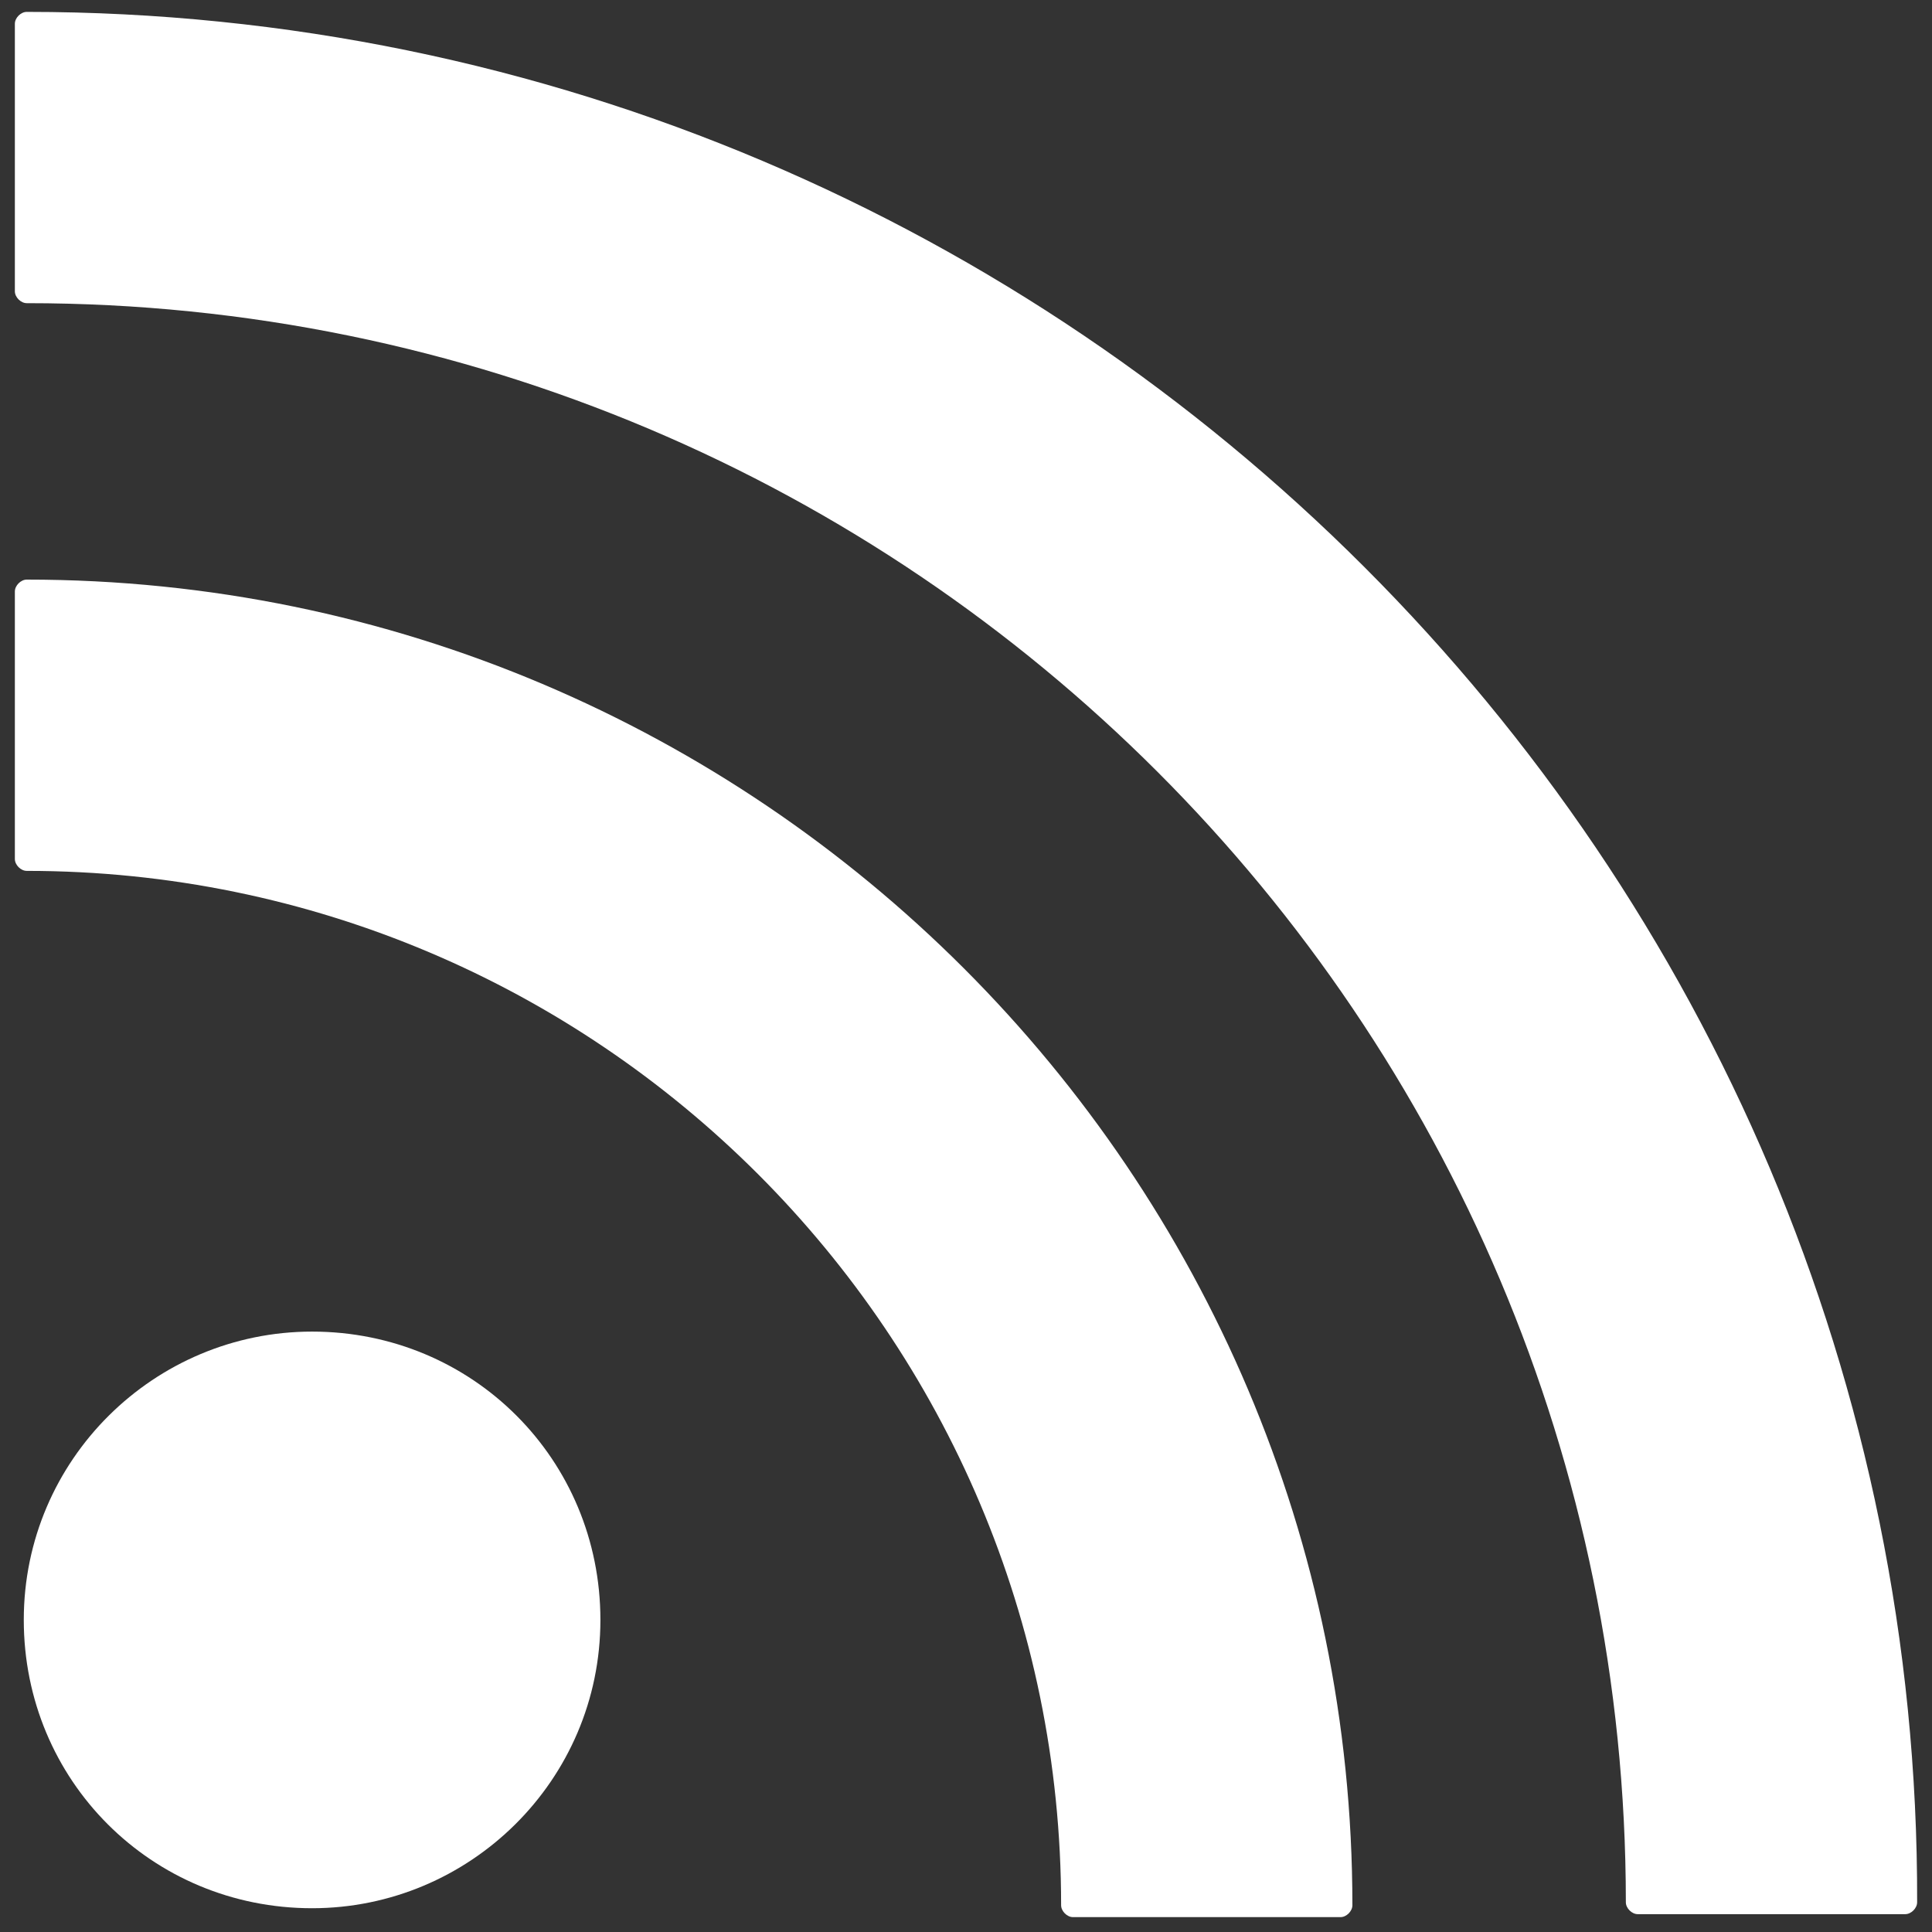 <?xml version="1.0" encoding="UTF-8"?>
<!-- Generator: Adobe Illustrator 25.0.1, SVG Export Plug-In . SVG Version: 6.00 Build 0)  -->
<svg xmlns="http://www.w3.org/2000/svg" xmlns:xlink="http://www.w3.org/1999/xlink" version="1.1" id="Layer_1" x="0px" y="0px" viewBox="0 0 65 65" style="enable-background:new 0 0 65 65;" xml:space="preserve">
<rect x="0" y="0" width="65" height="65" fill="#333333" stroke="none"/>
<style type="text/css">
	.st0{fill:#FFFFFF;}
</style>
<path class="st0" d="M0.9,19.5c-0.2,0-0.4,0.2-0.4,0.4v9c0,0.2,0.2,0.4,0.4,0.4c19.2,0,34.8,15.6,34.8,34.8c0,0.2,0.2,0.4,0.4,0.4h9  c0.2,0,0.4-0.2,0.4-0.4C45.5,39.5,25.5,19.5,0.9,19.5"></path>
<path class="st0" d="M10.5,44.8c-5.3,0-9.7,4.3-9.7,9.7s4.3,9.7,9.7,9.7c5.3,0,9.7-4.3,9.7-9.7S15.9,44.8,10.5,44.8"></path>
<path class="st0" d="M0.9,0.4c-0.2,0-0.4,0.2-0.4,0.4v9c0,0.2,0.2,0.4,0.4,0.4c29.7,0,53.8,24.1,53.8,53.8c0,0.2,0.2,0.4,0.4,0.4h9  c0.2,0,0.4-0.2,0.4-0.4C64.6,29,36,0.4,0.9,0.4"></path>
</svg>

